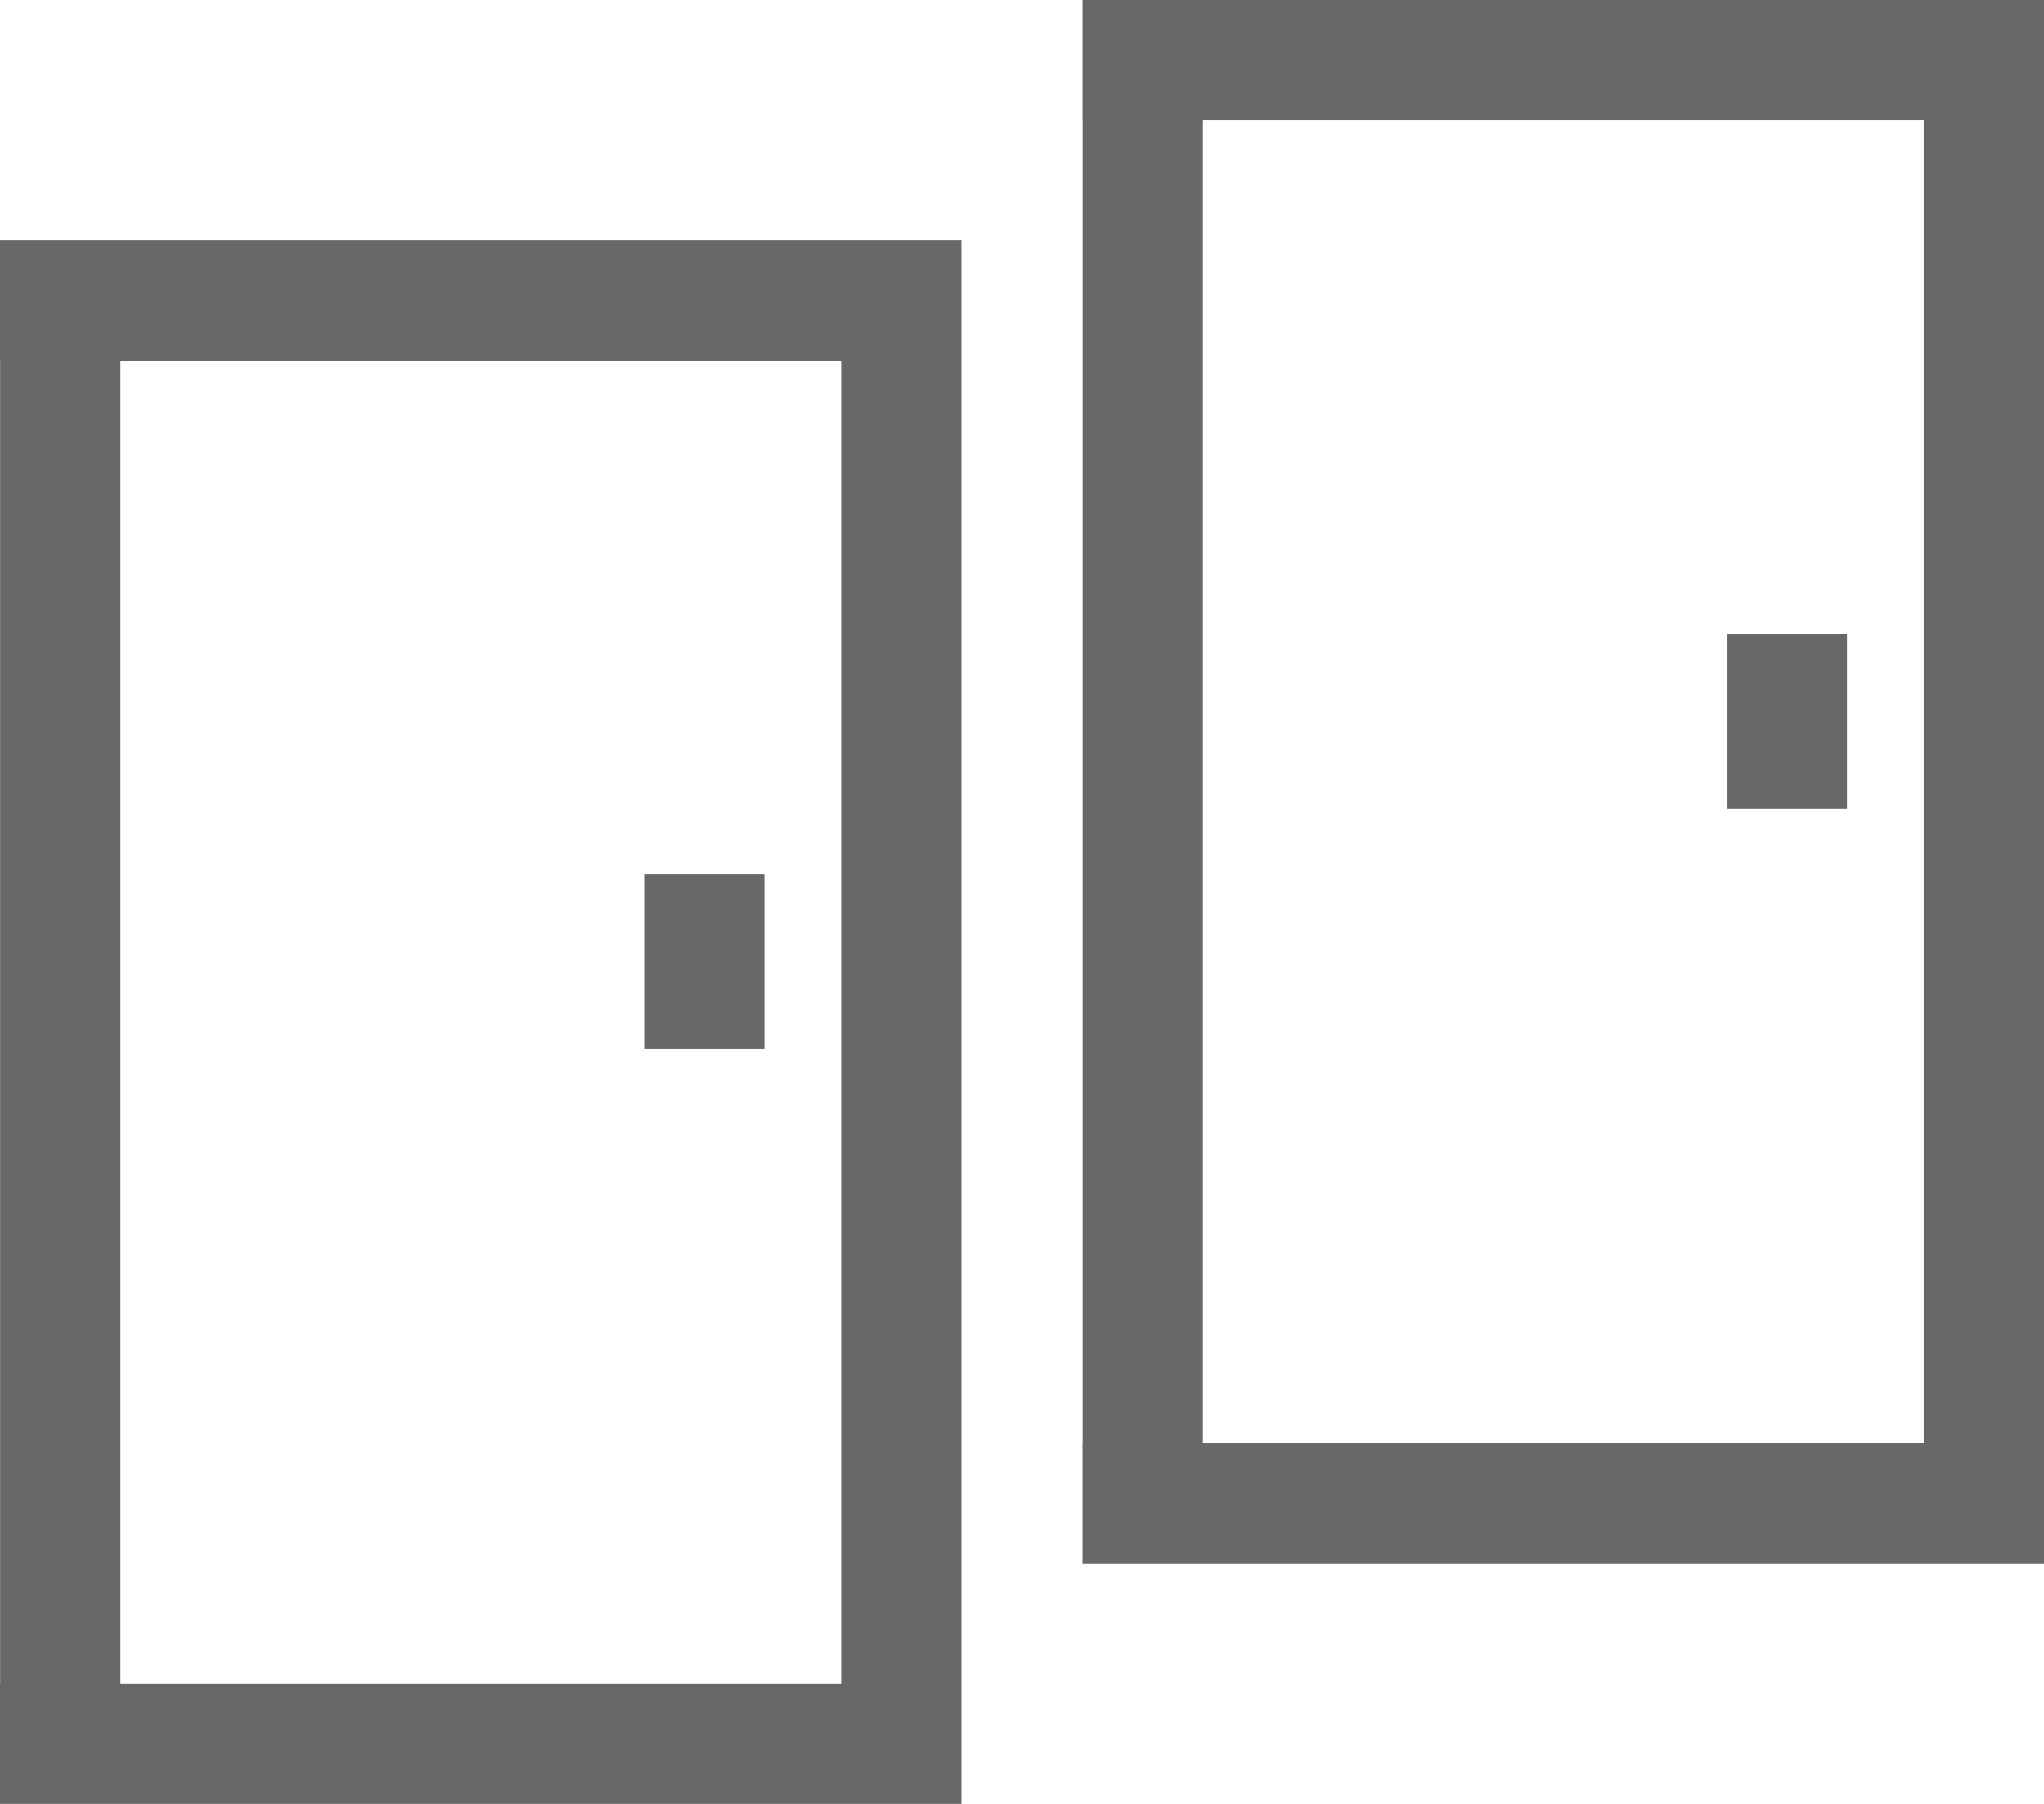 <svg width="17" height="15" viewBox="0 0 17 15" fill="none" xmlns="http://www.w3.org/2000/svg">
<path fill-rule="evenodd" clip-rule="evenodd" d="M7 3L1.001 3L1.001 14L7 14V3ZM0.001 3L0.001 14H0V15L8 15V14.359V14V3V2H7H0V3H0.001ZM5.362 7.27V8.724H6.362V7.27H5.362Z" fill="#686868"/>
<path fill-rule="evenodd" clip-rule="evenodd" d="M16 1L10.001 1L10.001 12L16 12V1ZM9.001 1L9.001 12H9V13L17 13V12.359V12V1V0H16H9V1H9.001ZM14.362 5.27V6.724H15.362V5.27H14.362Z" fill="#686868"/>
</svg>
